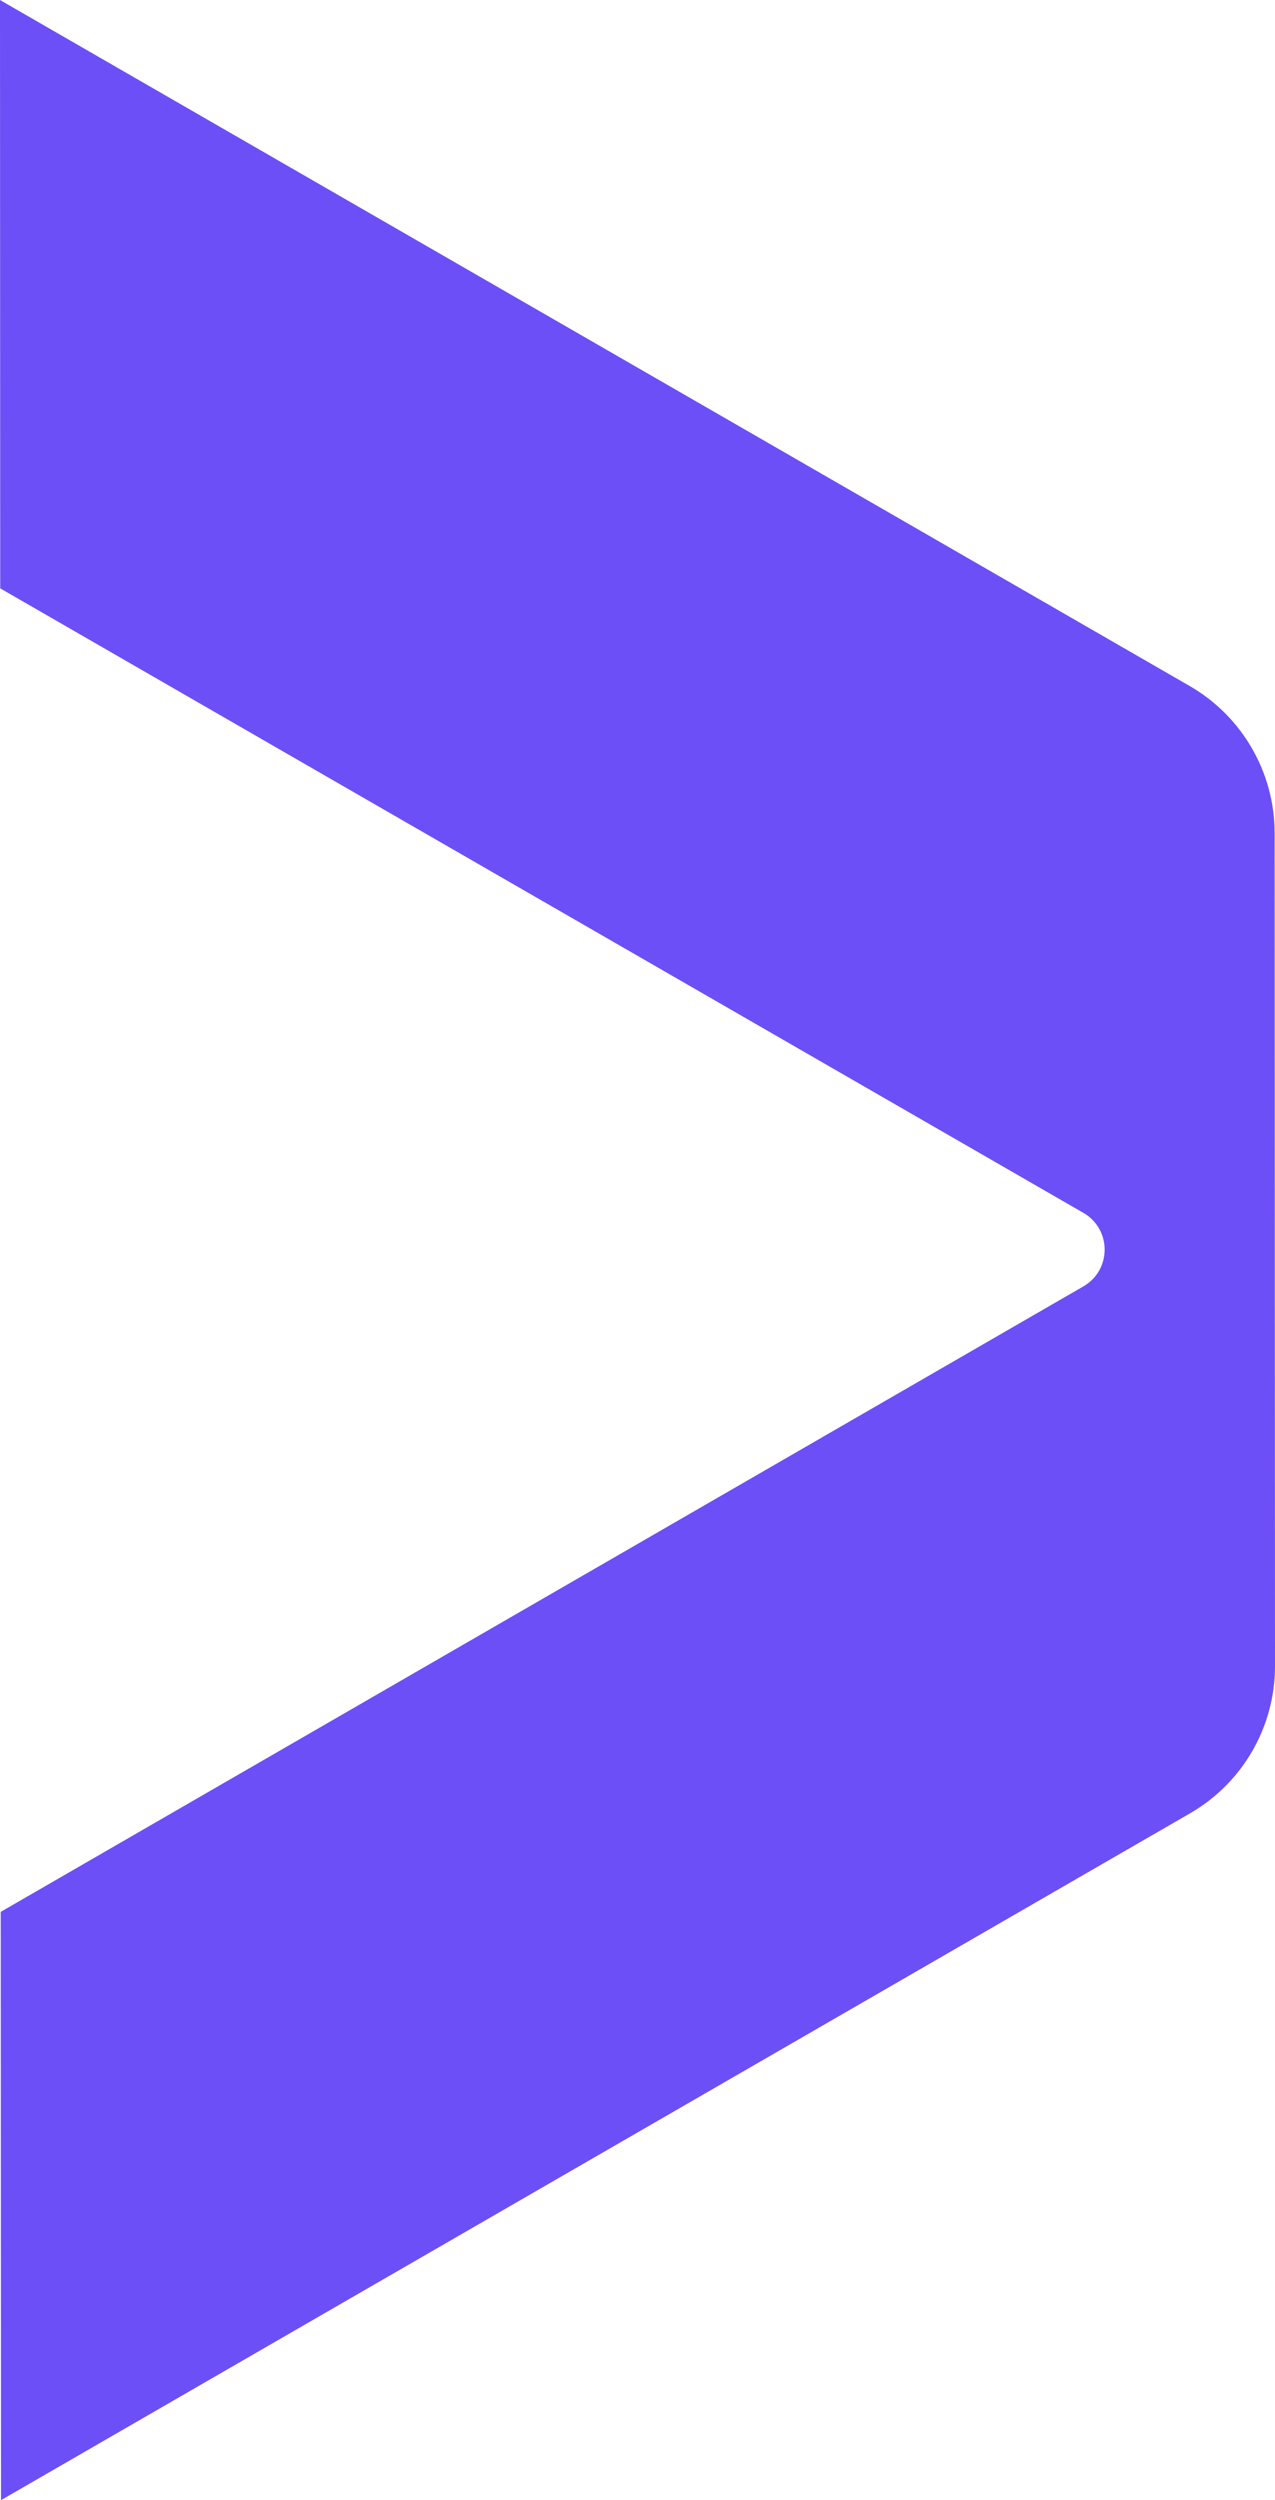 <svg width="1440" height="2822" viewBox="0 0 1440 2822" fill="none" xmlns="http://www.w3.org/2000/svg">
<g style="mix-blend-mode:multiply">
<path d="M0 0.028L1343.58 774.287C1402.95 808.514 1439.55 871.768 1439.58 940.25L1440 1880.67C1440.03 1949.15 1403.48 2012.46 1344.13 2046.71L1.141 2822L0.835 2157.98L1223.6 1451.98C1255.59 1433.52 1255.56 1387.42 1223.58 1368.99L0.25 664.1L0 0.028Z" 
fill="#6D4FF7"/>
</g>
<defs>
</defs>
</svg>
